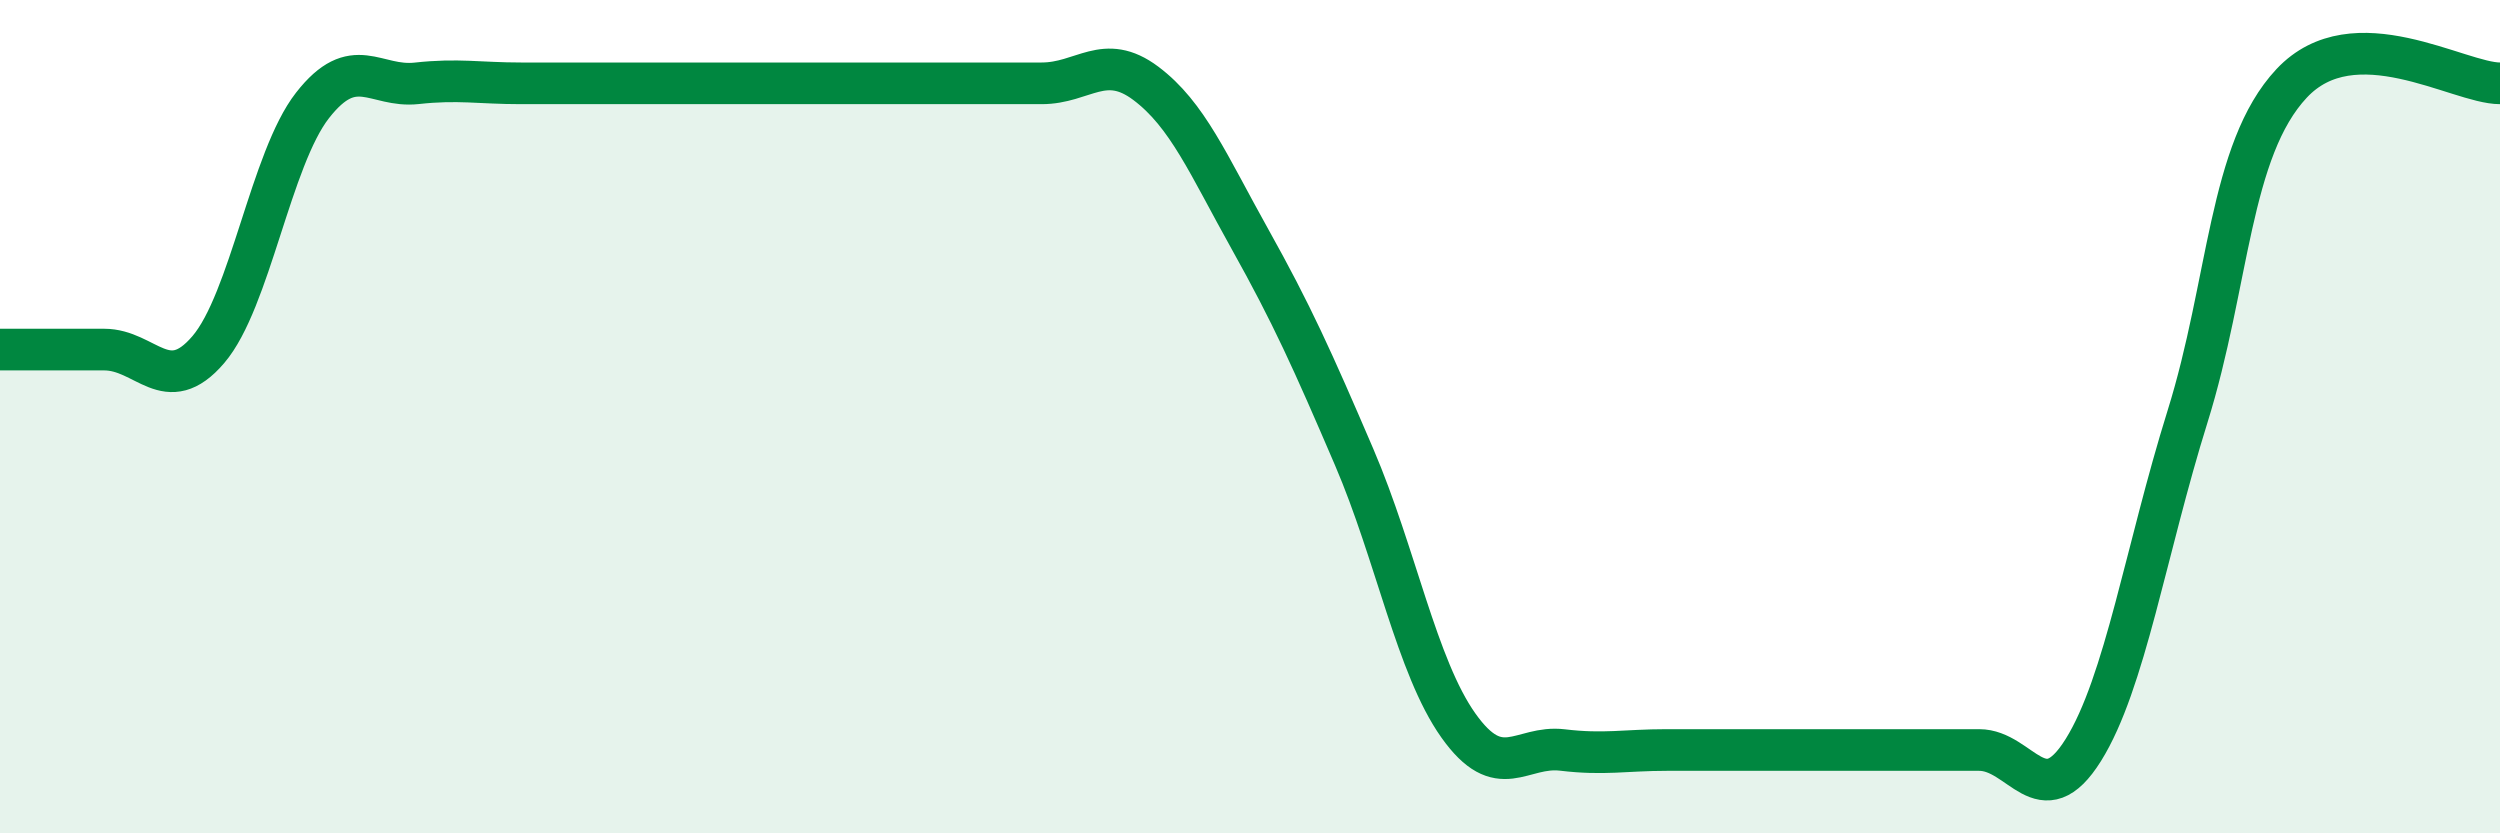 
    <svg width="60" height="20" viewBox="0 0 60 20" xmlns="http://www.w3.org/2000/svg">
      <path
        d="M 0,8.39 C 0.5,8.39 1.5,8.39 2.5,8.39 C 3.5,8.39 4,9.56 5,8.39 C 6,7.22 6.5,3.81 7.5,2.53 C 8.5,1.25 9,2.11 10,2 C 11,1.89 11.5,2 12.5,2 C 13.5,2 14,2 15,2 C 16,2 16.5,2 17.5,2 C 18.5,2 19,2 20,2 C 21,2 21.5,2 22.5,2 C 23.5,2 24,2 25,2 C 26,2 26.5,1.25 27.5,2 C 28.5,2.75 29,3.95 30,5.74 C 31,7.53 31.5,8.64 32.5,10.97 C 33.5,13.3 34,16 35,17.41 C 36,18.82 36.5,17.88 37.5,18 C 38.5,18.12 39,18 40,18 C 41,18 41.5,18 42.5,18 C 43.5,18 44,18 45,18 C 46,18 46.5,18 47.5,18 C 48.5,18 49,19.6 50,18 C 51,16.4 51.5,13.2 52.5,10 C 53.5,6.8 53.5,3.6 55,2 C 56.5,0.4 59,2 60,2L60 20L0 20Z"
        fill="#008740"
        opacity="0.1"
        stroke-linecap="round"
        stroke-linejoin="round"
      />
      <path
        d="M 0,8.39 C 0.5,8.39 1.5,8.39 2.5,8.39 C 3.5,8.39 4,9.56 5,8.39 C 6,7.22 6.5,3.81 7.5,2.53 C 8.5,1.25 9,2.11 10,2 C 11,1.89 11.5,2 12.5,2 C 13.5,2 14,2 15,2 C 16,2 16.5,2 17.5,2 C 18.5,2 19,2 20,2 C 21,2 21.5,2 22.5,2 C 23.5,2 24,2 25,2 C 26,2 26.5,1.25 27.5,2 C 28.5,2.75 29,3.95 30,5.74 C 31,7.53 31.5,8.64 32.5,10.97 C 33.5,13.3 34,16 35,17.41 C 36,18.82 36.5,17.88 37.5,18 C 38.5,18.12 39,18 40,18 C 41,18 41.5,18 42.5,18 C 43.5,18 44,18 45,18 C 46,18 46.5,18 47.5,18 C 48.5,18 49,19.6 50,18 C 51,16.4 51.5,13.2 52.5,10 C 53.5,6.8 53.5,3.6 55,2 C 56.5,0.4 59,2 60,2"
        stroke="#008740"
        stroke-width="1"
        fill="none"
        stroke-linecap="round"
        stroke-linejoin="round"
      />
    </svg>
  